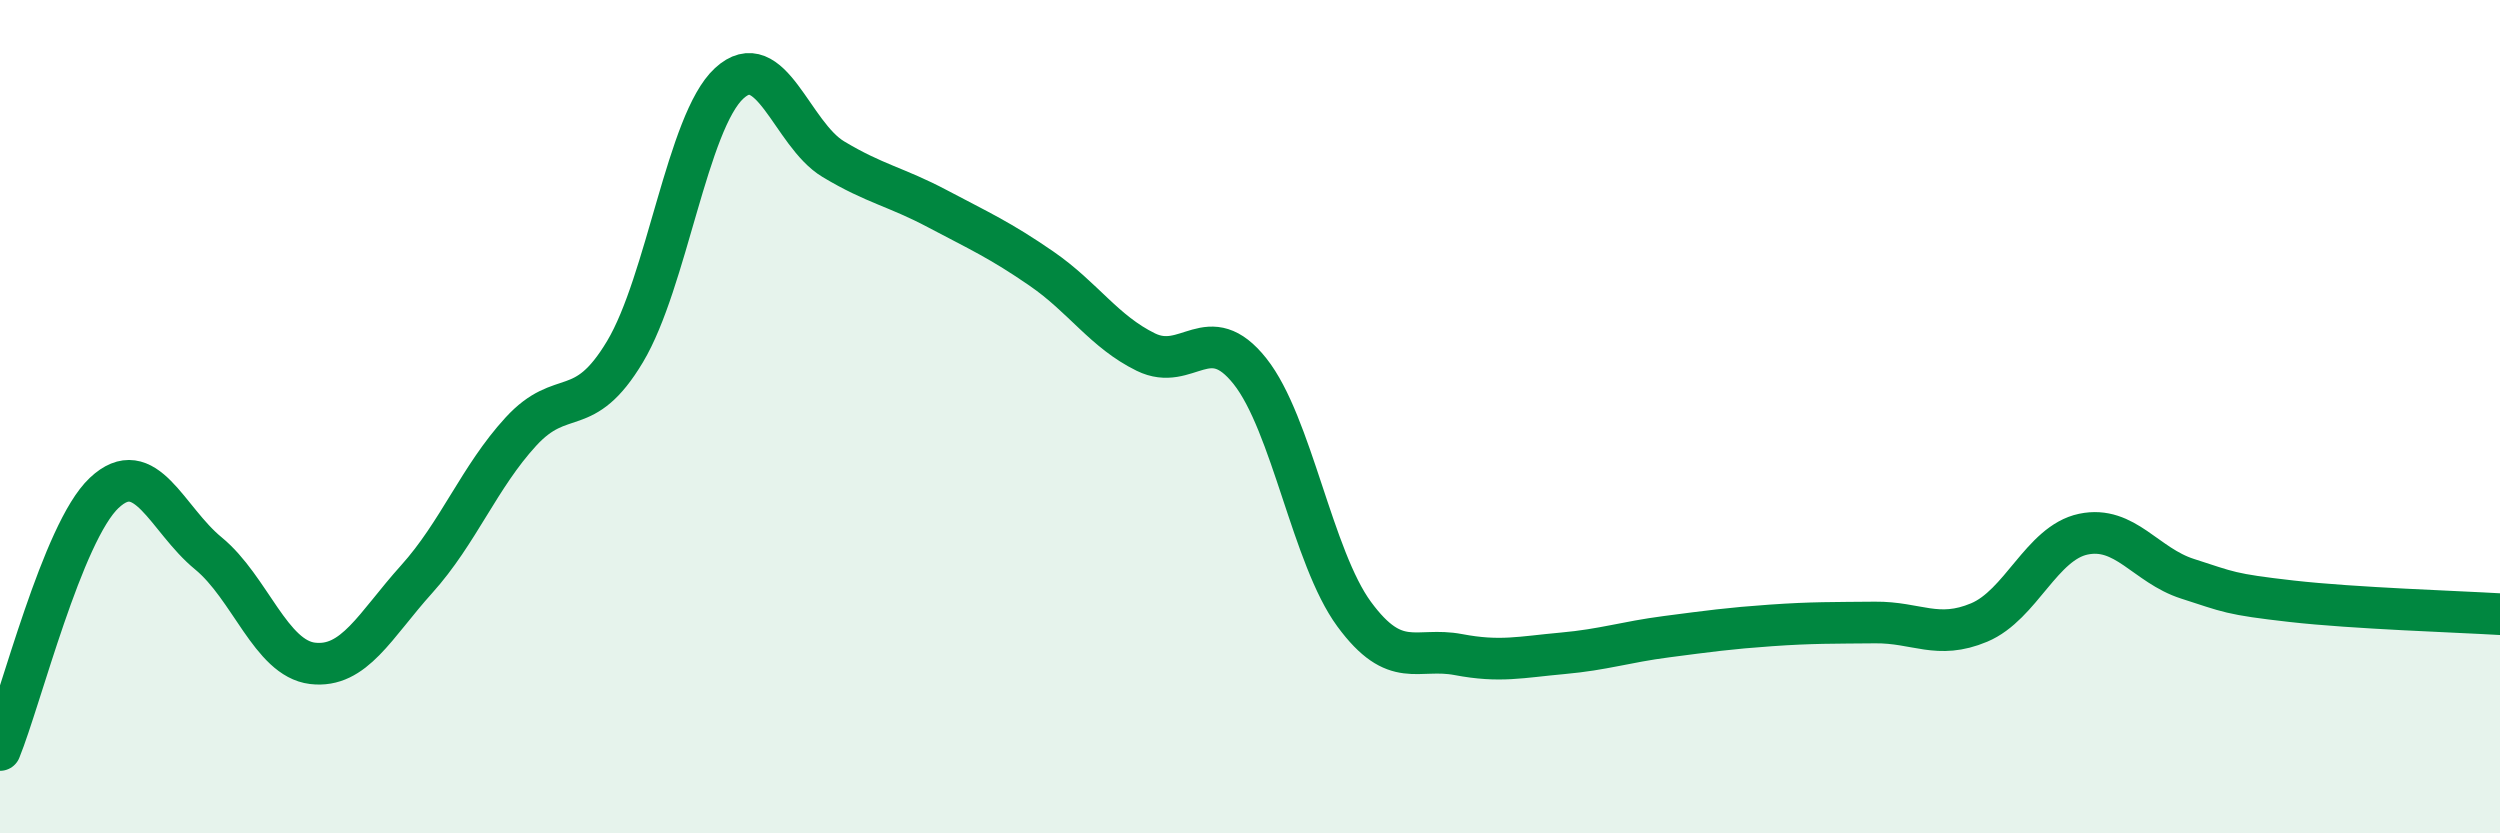 
    <svg width="60" height="20" viewBox="0 0 60 20" xmlns="http://www.w3.org/2000/svg">
      <path
        d="M 0,18 C 0.5,16.77 1.5,12.77 2.5,11.83 C 3.5,10.89 4,12.46 5,13.28 C 6,14.1 6.5,15.8 7.5,15.92 C 8.5,16.04 9,15.01 10,13.9 C 11,12.79 11.5,11.45 12.5,10.36 C 13.5,9.27 14,10.11 15,8.44 C 16,6.77 16.5,2.92 17.5,2 C 18.5,1.08 19,3.22 20,3.82 C 21,4.42 21.5,4.48 22.5,5.01 C 23.5,5.54 24,5.76 25,6.45 C 26,7.14 26.5,7.96 27.5,8.45 C 28.5,8.94 29,7.65 30,8.91 C 31,10.17 31.5,13.38 32.5,14.74 C 33.5,16.1 34,15.52 35,15.71 C 36,15.9 36.5,15.77 37.5,15.68 C 38.5,15.59 39,15.41 40,15.28 C 41,15.15 41.5,15.08 42.5,15.01 C 43.5,14.94 44,14.95 45,14.94 C 46,14.93 46.5,15.36 47.5,14.94 C 48.5,14.52 49,13.03 50,12.82 C 51,12.61 51.5,13.57 52.5,13.89 C 53.5,14.21 53.5,14.26 55,14.43 C 56.5,14.6 59,14.68 60,14.74L60 20L0 20Z"
        fill="#008740"
        opacity="0.1"
        stroke-linecap="round"
        stroke-linejoin="round"
      />
      <path
        d="M 0,18 C 0.5,16.77 1.5,12.77 2.5,11.83 C 3.5,10.89 4,12.46 5,13.28 C 6,14.1 6.5,15.8 7.5,15.92 C 8.5,16.04 9,15.01 10,13.9 C 11,12.79 11.5,11.45 12.5,10.36 C 13.5,9.27 14,10.11 15,8.44 C 16,6.77 16.5,2.92 17.5,2 C 18.5,1.08 19,3.22 20,3.82 C 21,4.42 21.5,4.48 22.5,5.01 C 23.5,5.54 24,5.76 25,6.45 C 26,7.14 26.5,7.96 27.5,8.45 C 28.5,8.94 29,7.65 30,8.91 C 31,10.17 31.5,13.38 32.5,14.74 C 33.5,16.1 34,15.52 35,15.71 C 36,15.9 36.5,15.77 37.5,15.68 C 38.5,15.59 39,15.41 40,15.28 C 41,15.15 41.5,15.08 42.5,15.01 C 43.5,14.94 44,14.95 45,14.94 C 46,14.93 46.5,15.36 47.5,14.94 C 48.5,14.52 49,13.03 50,12.82 C 51,12.61 51.5,13.57 52.5,13.89 C 53.5,14.21 53.5,14.26 55,14.43 C 56.5,14.6 59,14.68 60,14.74"
        stroke="#008740"
        stroke-width="1"
        fill="none"
        stroke-linecap="round"
        stroke-linejoin="round"
      />
    </svg>
  